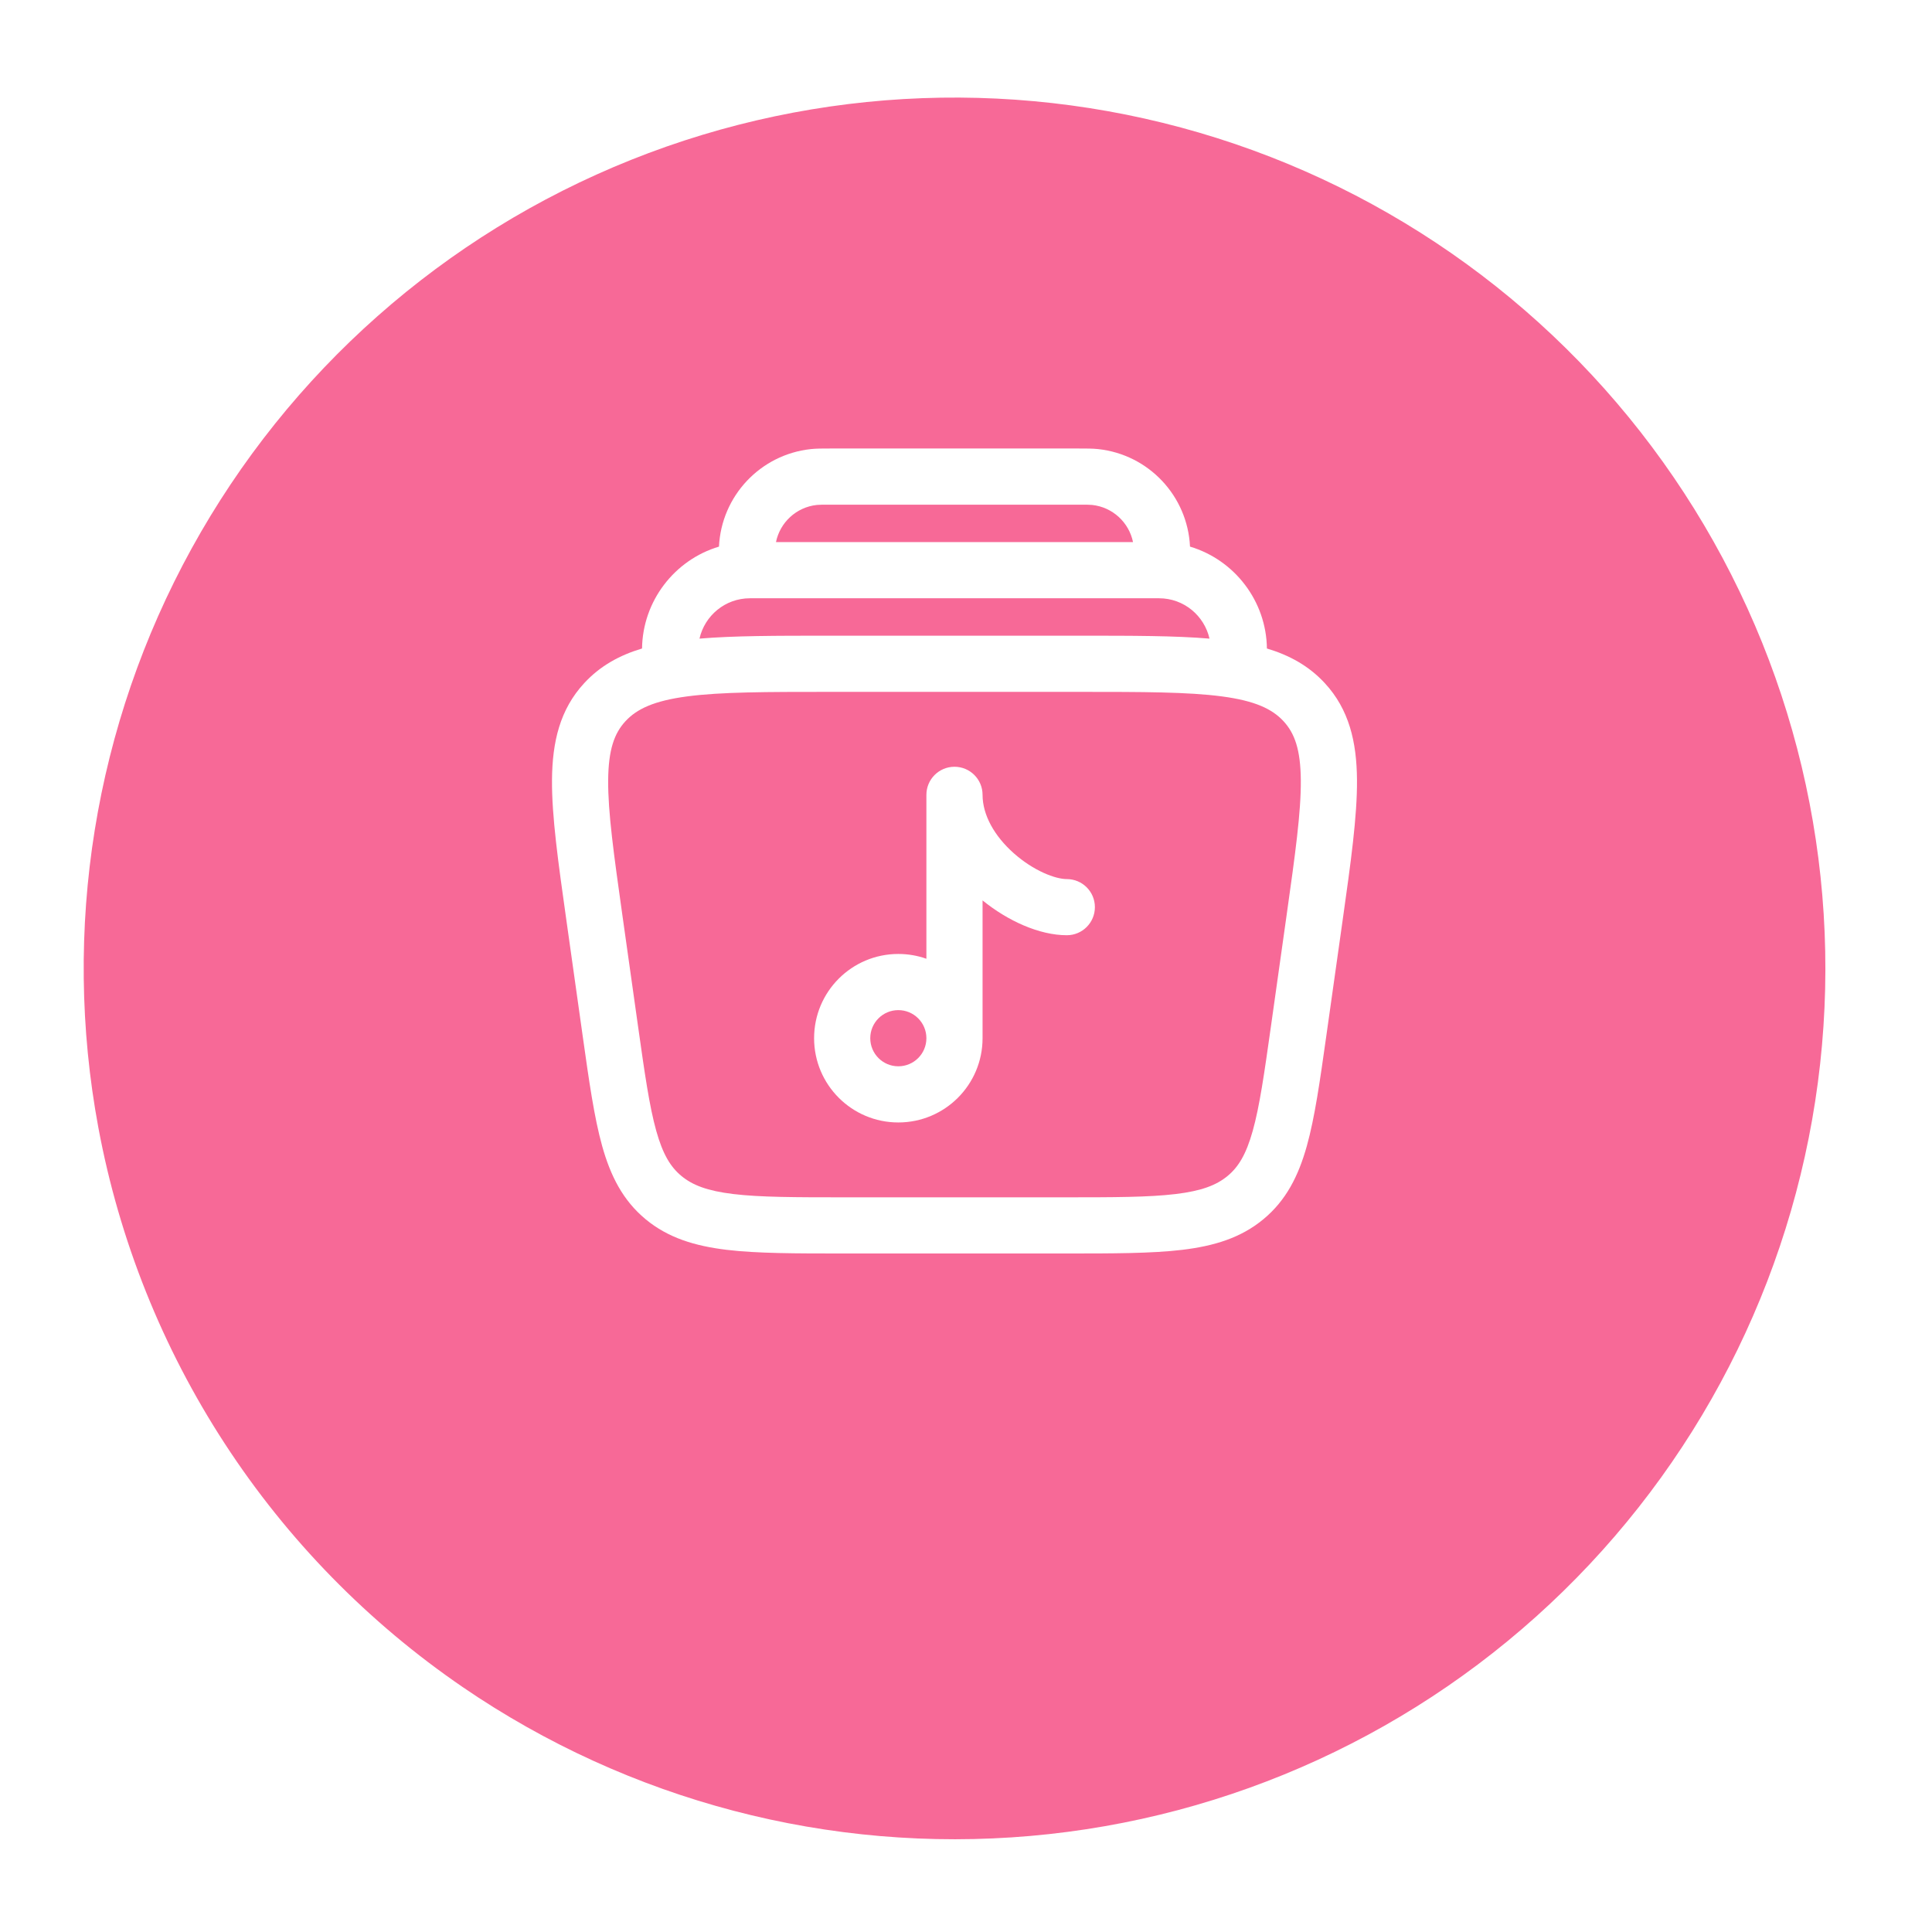 <svg width="56" height="56" viewBox="0 0 56 56" fill="none" xmlns="http://www.w3.org/2000/svg">
<g filter="url(#filter0_d_61_577)">
<path d="M2.851 29.861C1.784 24.121 2.739 18.189 5.554 13.075C8.369 7.96 12.87 3.979 18.291 1.81C23.711 -0.358 29.716 -0.581 35.282 1.18C40.848 2.941 45.632 6.577 48.818 11.469C52.005 16.361 53.397 22.206 52.758 28.009C52.119 33.812 49.489 39.214 45.314 43.295C41.139 47.377 35.679 49.885 29.863 50.392C24.047 50.9 18.235 49.376 13.416 46.08C10.675 44.205 8.33 41.807 6.517 39.023C4.704 36.24 3.459 33.127 2.851 29.861Z" fill="#F76997"/>
</g>
<path fill-rule="evenodd" clip-rule="evenodd" d="M27.666 22.225C28.116 22.225 28.48 22.589 28.48 23.039C28.48 23.623 28.823 24.233 29.385 24.732C29.961 25.243 30.591 25.481 30.922 25.481C31.372 25.481 31.736 25.845 31.736 26.294C31.736 26.744 31.372 27.108 30.922 27.108C30.121 27.108 29.208 26.689 28.48 26.099V30.093C28.48 31.442 27.387 32.535 26.038 32.535C24.69 32.535 23.597 31.442 23.597 30.093C23.597 28.744 24.69 27.651 26.038 27.651C26.324 27.651 26.598 27.7 26.852 27.79V23.039C26.852 22.589 27.217 22.225 27.666 22.225ZM26.852 30.093C26.852 29.643 26.488 29.279 26.038 29.279C25.589 29.279 25.225 29.643 25.225 30.093C25.225 30.543 25.589 30.907 26.038 30.907C26.488 30.907 26.852 30.543 26.852 30.093Z" fill="white"/>
<path fill-rule="evenodd" clip-rule="evenodd" d="M24.084 13H31.248C31.487 13 31.67 13 31.83 13.017C33.3 13.175 34.424 14.382 34.493 15.844C35.785 16.229 36.706 17.425 36.722 18.797C37.375 18.992 37.937 19.301 38.398 19.799C39.105 20.563 39.325 21.505 39.333 22.605C39.341 23.663 39.153 25 38.919 26.66L38.442 30.039C38.259 31.337 38.11 32.391 37.879 33.218C37.637 34.082 37.281 34.793 36.62 35.34C35.965 35.883 35.188 36.116 34.269 36.227C33.381 36.333 32.263 36.333 30.872 36.333H24.462C23.07 36.333 21.953 36.333 21.064 36.227C20.146 36.116 19.368 35.883 18.713 35.34C18.053 34.793 17.696 34.082 17.454 33.218C17.223 32.391 17.074 31.337 16.891 30.039L16.415 26.66C16.181 25 15.992 23.663 16 22.605C16.009 21.505 16.228 20.563 16.936 19.799C17.396 19.301 17.958 18.992 18.61 18.797C18.627 17.425 19.548 16.229 20.84 15.844C20.909 14.382 22.034 13.175 23.503 13.017C23.663 13 23.846 13 24.084 13ZM20.275 18.511C21.28 18.426 22.511 18.426 23.994 18.426H31.339C32.822 18.426 34.053 18.426 35.058 18.511C34.909 17.851 34.32 17.341 33.594 17.341H21.739C21.013 17.341 20.424 17.851 20.275 18.511ZM31.656 14.636C32.253 14.7 32.725 15.145 32.841 15.713H22.492C22.608 15.145 23.08 14.7 23.677 14.636C23.738 14.629 23.825 14.628 24.13 14.628H31.203C31.508 14.628 31.595 14.629 31.656 14.636ZM18.13 20.904C18.459 20.549 18.953 20.314 19.914 20.186C20.892 20.056 22.201 20.054 24.055 20.054H31.278C33.133 20.054 34.442 20.056 35.42 20.186C36.38 20.314 36.874 20.549 37.203 20.904C37.524 21.251 37.698 21.723 37.705 22.617C37.712 23.54 37.543 24.756 37.297 26.499L36.838 29.755C36.645 31.123 36.51 32.069 36.311 32.779C36.12 33.462 35.895 33.827 35.582 34.086C35.263 34.35 34.836 34.519 34.075 34.61C33.295 34.704 32.275 34.705 30.819 34.705H24.514C23.058 34.705 22.038 34.704 21.258 34.61C20.497 34.519 20.07 34.35 19.751 34.086C19.438 33.827 19.213 33.462 19.022 32.779C18.823 32.069 18.688 31.123 18.495 29.755L18.036 26.499C17.791 24.756 17.621 23.54 17.628 22.617C17.635 21.723 17.809 21.251 18.13 20.904Z" fill="white"/>
<defs>
<filter id="filter0_d_61_577" x="0.812" y="0.004" width="53.712" height="54.922" filterUnits="userSpaceOnUse" color-interpolation-filters="sRGB">
<feFlood flood-opacity="0" result="BackgroundImageFix"/>
<feColorMatrix in="SourceAlpha" type="matrix" values="0 0 0 0 0 0 0 0 0 0 0 0 0 0 0 0 0 0 127 0" result="hardAlpha"/>
<feOffset dy="2.824"/>
<feGaussianBlur stdDeviation="0.807"/>
<feColorMatrix type="matrix" values="0 0 0 0 0.247 0 0 0 0 0.247 0 0 0 0 0.247 0 0 0 0.302 0"/>
<feBlend mode="normal" in2="BackgroundImageFix" result="effect1_dropShadow_61_577"/>
<feBlend mode="normal" in="SourceGraphic" in2="effect1_dropShadow_61_577" result="shape"/>
</filter>
</defs>
</svg>
